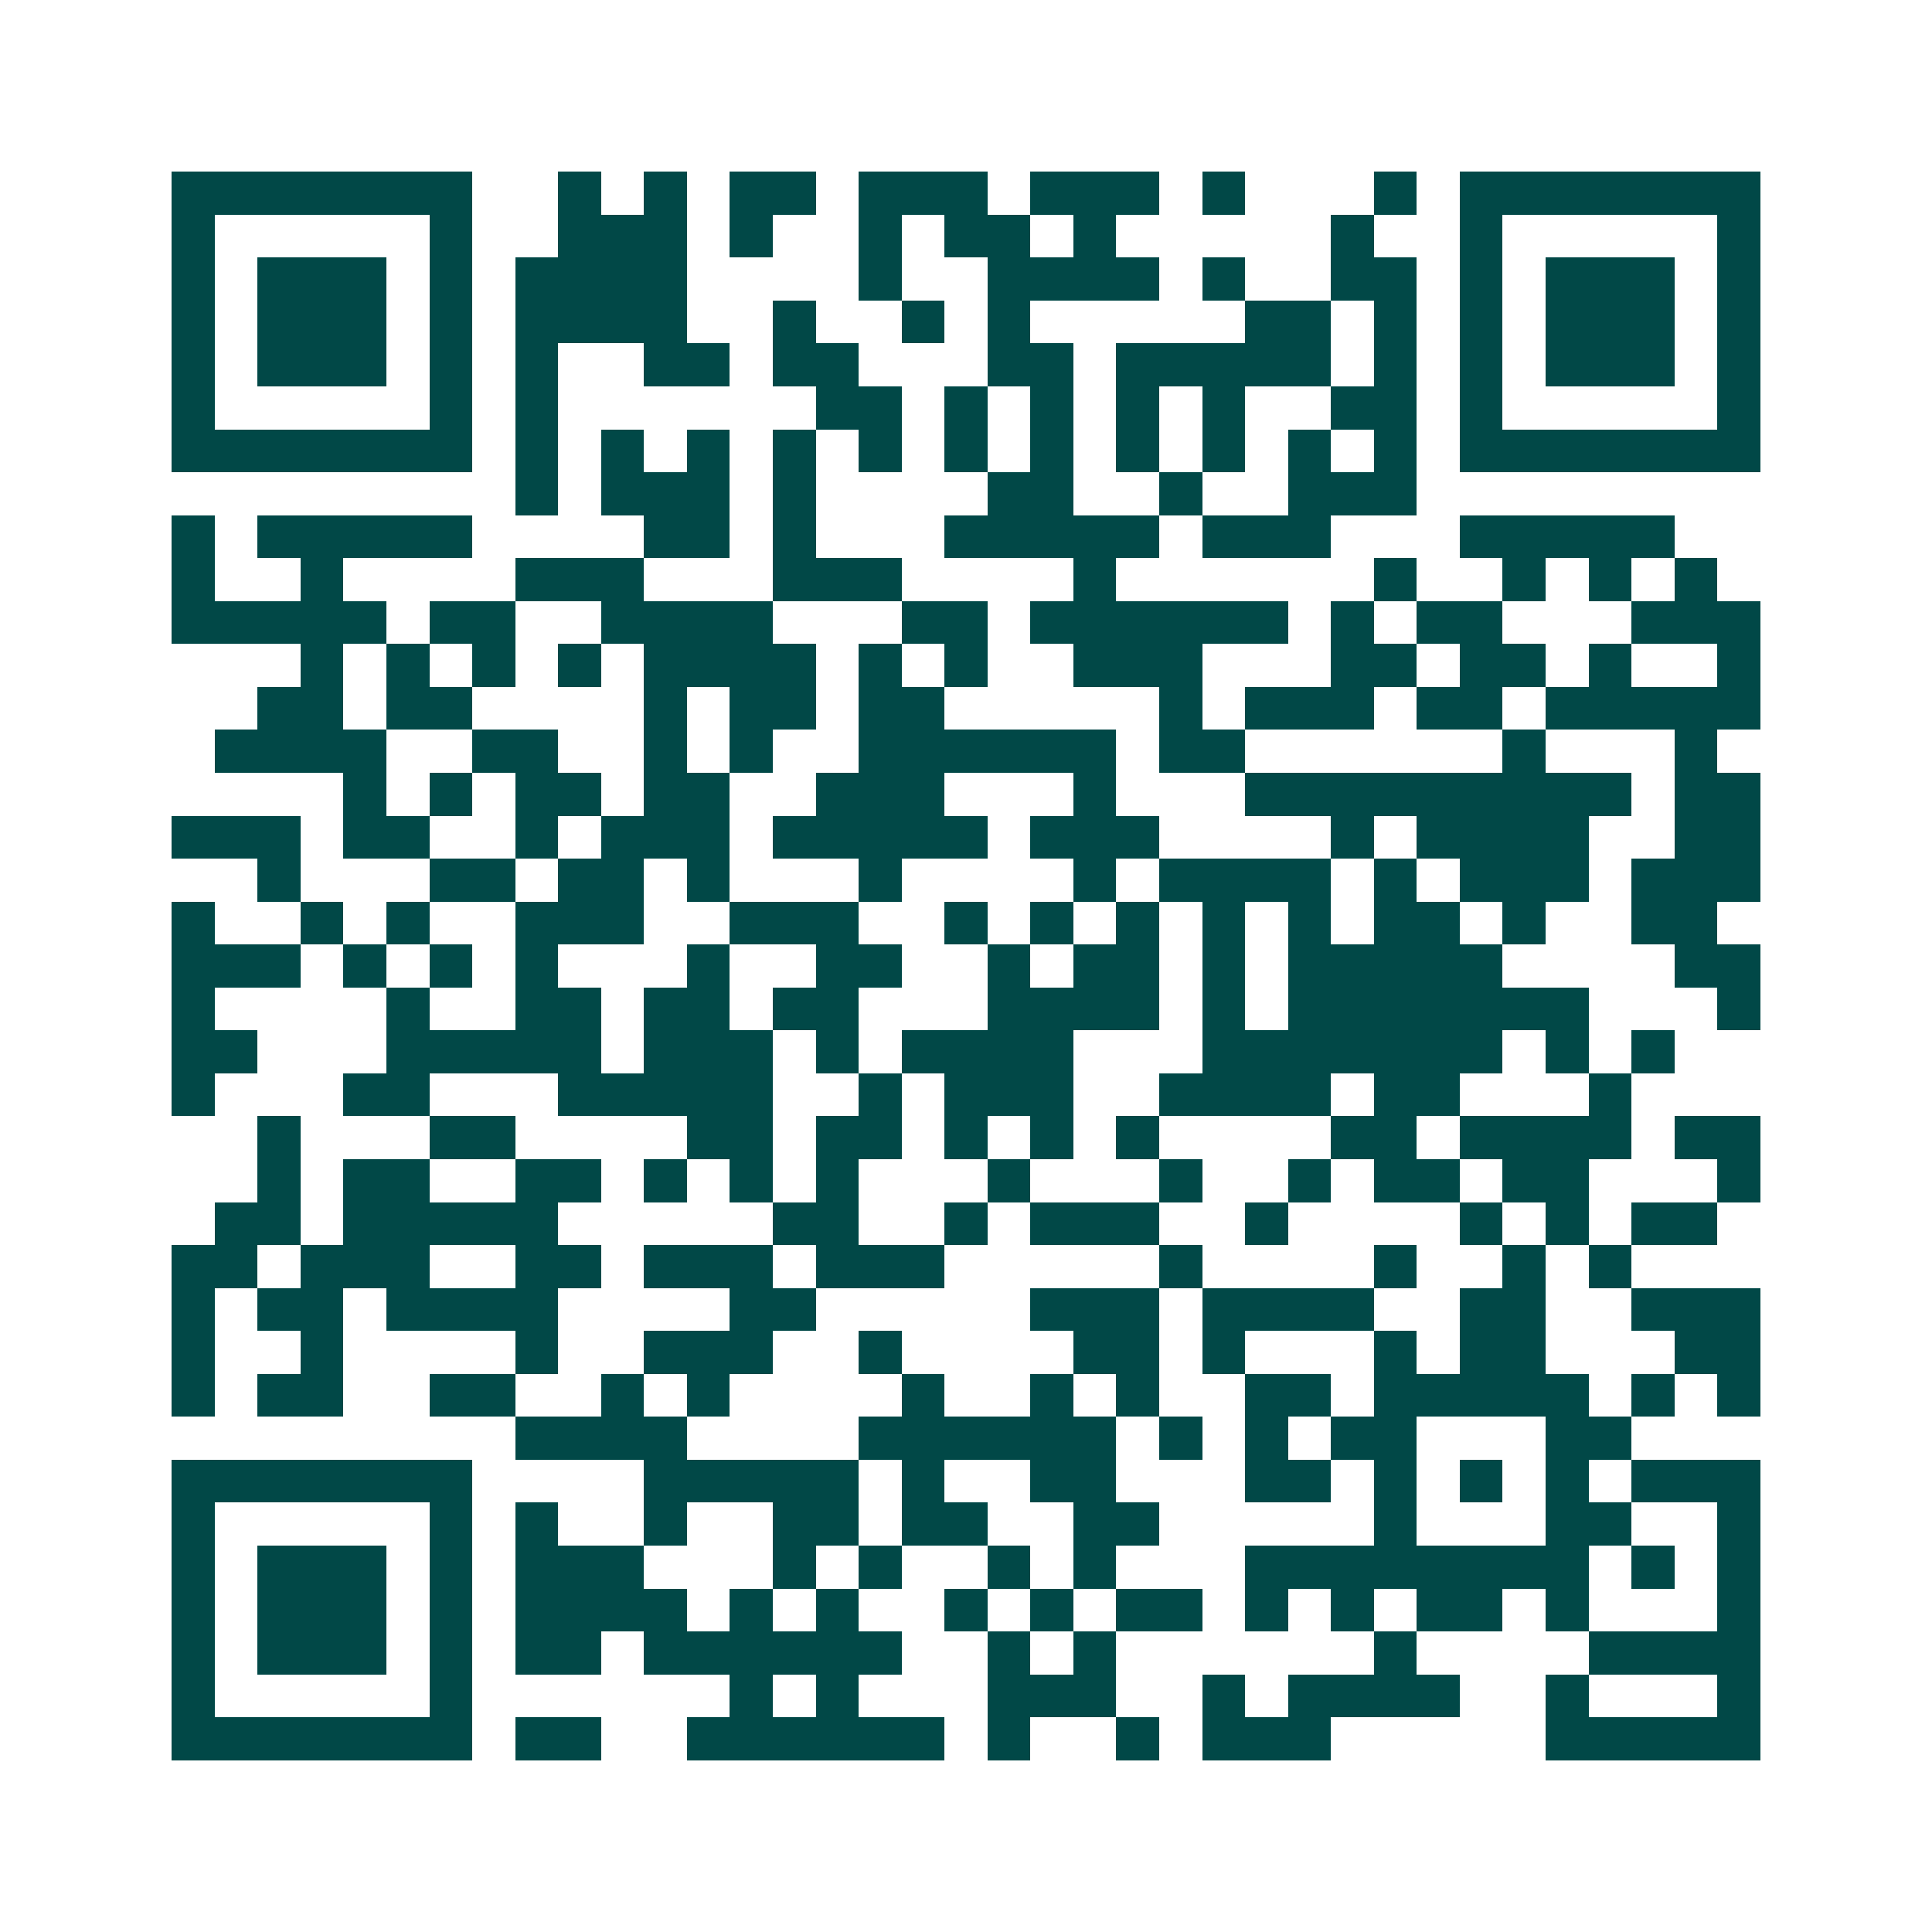 <svg xmlns="http://www.w3.org/2000/svg" width="200" height="200" viewBox="0 0 45 45" shape-rendering="crispEdges"><path fill="#ffffff" d="M0 0h45v45H0z"/><path stroke="#014847" d="M4 4.5h7m2 0h1m1 0h1m1 0h2m1 0h3m1 0h3m1 0h1m3 0h1m1 0h7M4 5.5h1m5 0h1m2 0h3m1 0h1m2 0h1m1 0h2m1 0h1m5 0h1m2 0h1m5 0h1M4 6.5h1m1 0h3m1 0h1m1 0h4m4 0h1m2 0h4m1 0h1m2 0h2m1 0h1m1 0h3m1 0h1M4 7.5h1m1 0h3m1 0h1m1 0h4m2 0h1m2 0h1m1 0h1m5 0h2m1 0h1m1 0h1m1 0h3m1 0h1M4 8.5h1m1 0h3m1 0h1m1 0h1m2 0h2m1 0h2m3 0h2m1 0h5m1 0h1m1 0h1m1 0h3m1 0h1M4 9.5h1m5 0h1m1 0h1m6 0h2m1 0h1m1 0h1m1 0h1m1 0h1m2 0h2m1 0h1m5 0h1M4 10.5h7m1 0h1m1 0h1m1 0h1m1 0h1m1 0h1m1 0h1m1 0h1m1 0h1m1 0h1m1 0h1m1 0h1m1 0h7M12 11.5h1m1 0h3m1 0h1m4 0h2m2 0h1m2 0h3M4 12.5h1m1 0h5m4 0h2m1 0h1m3 0h5m1 0h3m3 0h5M4 13.5h1m2 0h1m4 0h3m3 0h3m4 0h1m6 0h1m2 0h1m1 0h1m1 0h1M4 14.5h5m1 0h2m2 0h4m3 0h2m1 0h6m1 0h1m1 0h2m3 0h3M7 15.5h1m1 0h1m1 0h1m1 0h1m1 0h4m1 0h1m1 0h1m2 0h3m3 0h2m1 0h2m1 0h1m2 0h1M6 16.5h2m1 0h2m4 0h1m1 0h2m1 0h2m5 0h1m1 0h3m1 0h2m1 0h5M5 17.5h4m2 0h2m2 0h1m1 0h1m2 0h6m1 0h2m6 0h1m3 0h1M8 18.5h1m1 0h1m1 0h2m1 0h2m2 0h3m3 0h1m3 0h9m1 0h2M4 19.5h3m1 0h2m2 0h1m1 0h3m1 0h5m1 0h3m4 0h1m1 0h4m2 0h2M6 20.5h1m3 0h2m1 0h2m1 0h1m3 0h1m4 0h1m1 0h4m1 0h1m1 0h3m1 0h3M4 21.5h1m2 0h1m1 0h1m2 0h3m2 0h3m2 0h1m1 0h1m1 0h1m1 0h1m1 0h1m1 0h2m1 0h1m2 0h2M4 22.5h3m1 0h1m1 0h1m1 0h1m3 0h1m2 0h2m2 0h1m1 0h2m1 0h1m1 0h5m4 0h2M4 23.5h1m4 0h1m2 0h2m1 0h2m1 0h2m3 0h4m1 0h1m1 0h7m3 0h1M4 24.5h2m3 0h5m1 0h3m1 0h1m1 0h4m3 0h7m1 0h1m1 0h1M4 25.5h1m3 0h2m3 0h5m2 0h1m1 0h3m2 0h4m1 0h2m3 0h1M6 26.5h1m3 0h2m4 0h2m1 0h2m1 0h1m1 0h1m1 0h1m4 0h2m1 0h4m1 0h2M6 27.5h1m1 0h2m2 0h2m1 0h1m1 0h1m1 0h1m3 0h1m3 0h1m2 0h1m1 0h2m1 0h2m3 0h1M5 28.5h2m1 0h5m5 0h2m2 0h1m1 0h3m2 0h1m4 0h1m1 0h1m1 0h2M4 29.5h2m1 0h3m2 0h2m1 0h3m1 0h3m5 0h1m4 0h1m2 0h1m1 0h1M4 30.5h1m1 0h2m1 0h4m4 0h2m5 0h3m1 0h4m2 0h2m2 0h3M4 31.5h1m2 0h1m4 0h1m2 0h3m2 0h1m4 0h2m1 0h1m3 0h1m1 0h2m3 0h2M4 32.5h1m1 0h2m2 0h2m2 0h1m1 0h1m4 0h1m2 0h1m1 0h1m2 0h2m1 0h5m1 0h1m1 0h1M12 33.5h4m4 0h6m1 0h1m1 0h1m1 0h2m3 0h2M4 34.5h7m4 0h5m1 0h1m2 0h2m3 0h2m1 0h1m1 0h1m1 0h1m1 0h3M4 35.5h1m5 0h1m1 0h1m2 0h1m2 0h2m1 0h2m2 0h2m5 0h1m3 0h2m2 0h1M4 36.5h1m1 0h3m1 0h1m1 0h3m3 0h1m1 0h1m2 0h1m1 0h1m3 0h8m1 0h1m1 0h1M4 37.5h1m1 0h3m1 0h1m1 0h4m1 0h1m1 0h1m2 0h1m1 0h1m1 0h2m1 0h1m1 0h1m1 0h2m1 0h1m3 0h1M4 38.5h1m1 0h3m1 0h1m1 0h2m1 0h6m2 0h1m1 0h1m6 0h1m4 0h4M4 39.5h1m5 0h1m6 0h1m1 0h1m3 0h3m2 0h1m1 0h4m2 0h1m3 0h1M4 40.5h7m1 0h2m2 0h6m1 0h1m2 0h1m1 0h3m5 0h5"/></svg>
